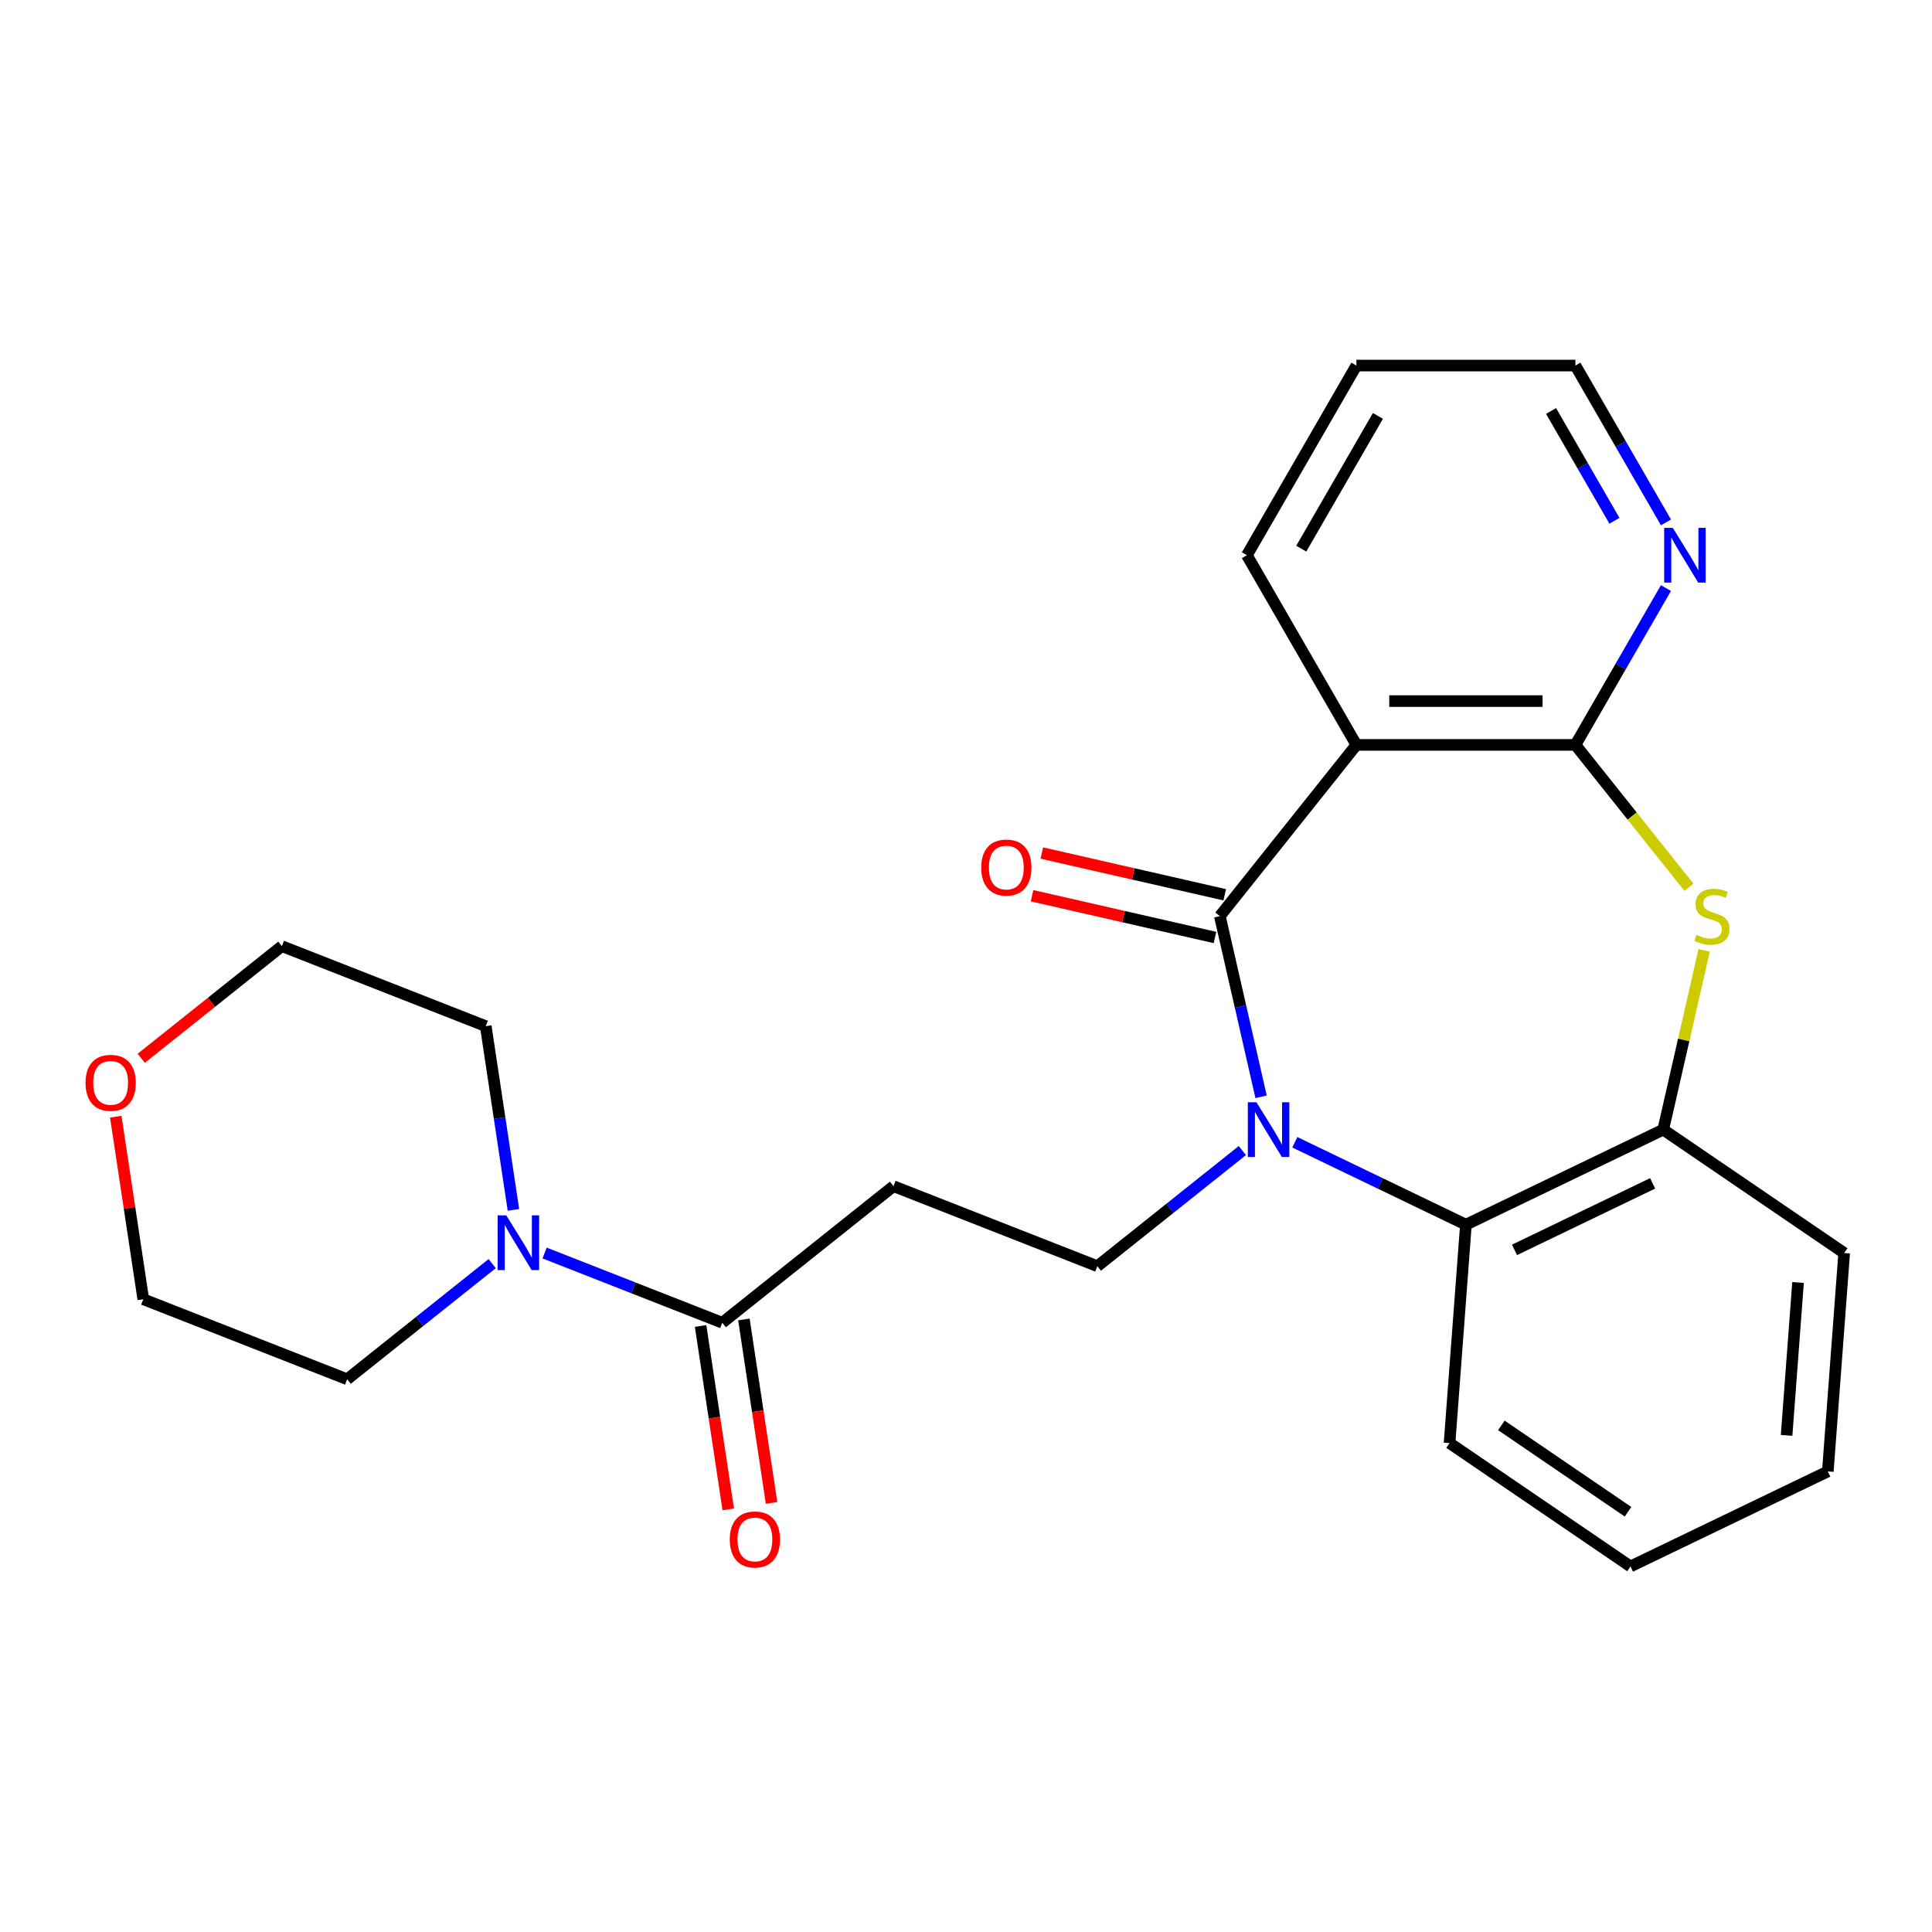 <?xml version='1.0' encoding='iso-8859-1'?>
<svg version='1.1' baseProfile='full'
              xmlns='http://www.w3.org/2000/svg'
                      xmlns:rdkit='http://www.rdkit.org/xml'
                      xmlns:xlink='http://www.w3.org/1999/xlink'
                  xml:space='preserve'
width='1000px' height='1000px' viewBox='0 0 1000 1000'>
<!-- END OF HEADER -->
<rect style='opacity:1.0;fill:#FFFFFF;stroke:none' width='1000' height='1000' x='0' y='0'> </rect>
<path class='bond-0' d='M 652.739,567.708 L 642.066,520.947' style='fill:none;fill-rule:evenodd;stroke:#0000FF;stroke-width:6px;stroke-linecap:butt;stroke-linejoin:miter;stroke-opacity:1' />
<path class='bond-0' d='M 642.066,520.947 L 631.393,474.185' style='fill:none;fill-rule:evenodd;stroke:#000000;stroke-width:6px;stroke-linecap:butt;stroke-linejoin:miter;stroke-opacity:1' />
<path class='bond-4' d='M 670.192,591.239 L 714.471,612.563' style='fill:none;fill-rule:evenodd;stroke:#0000FF;stroke-width:6px;stroke-linecap:butt;stroke-linejoin:miter;stroke-opacity:1' />
<path class='bond-4' d='M 714.471,612.563 L 758.751,633.887' style='fill:none;fill-rule:evenodd;stroke:#000000;stroke-width:6px;stroke-linecap:butt;stroke-linejoin:miter;stroke-opacity:1' />
<path class='bond-7' d='M 643.044,595.527 L 605.517,625.454' style='fill:none;fill-rule:evenodd;stroke:#0000FF;stroke-width:6px;stroke-linecap:butt;stroke-linejoin:miter;stroke-opacity:1' />
<path class='bond-7' d='M 605.517,625.454 L 567.99,655.38' style='fill:none;fill-rule:evenodd;stroke:#000000;stroke-width:6px;stroke-linecap:butt;stroke-linejoin:miter;stroke-opacity:1' />
<path class='bond-1' d='M 631.393,474.185 L 702.071,385.557' style='fill:none;fill-rule:evenodd;stroke:#000000;stroke-width:6px;stroke-linecap:butt;stroke-linejoin:miter;stroke-opacity:1' />
<path class='bond-11' d='M 633.916,463.133 L 586.574,452.328' style='fill:none;fill-rule:evenodd;stroke:#000000;stroke-width:6px;stroke-linecap:butt;stroke-linejoin:miter;stroke-opacity:1' />
<path class='bond-11' d='M 586.574,452.328 L 539.233,441.523' style='fill:none;fill-rule:evenodd;stroke:#FF0000;stroke-width:6px;stroke-linecap:butt;stroke-linejoin:miter;stroke-opacity:1' />
<path class='bond-11' d='M 628.871,485.237 L 581.529,474.431' style='fill:none;fill-rule:evenodd;stroke:#000000;stroke-width:6px;stroke-linecap:butt;stroke-linejoin:miter;stroke-opacity:1' />
<path class='bond-11' d='M 581.529,474.431 L 534.188,463.626' style='fill:none;fill-rule:evenodd;stroke:#FF0000;stroke-width:6px;stroke-linecap:butt;stroke-linejoin:miter;stroke-opacity:1' />
<path class='bond-2' d='M 702.071,385.557 L 815.43,385.557' style='fill:none;fill-rule:evenodd;stroke:#000000;stroke-width:6px;stroke-linecap:butt;stroke-linejoin:miter;stroke-opacity:1' />
<path class='bond-2' d='M 719.075,362.886 L 798.427,362.886' style='fill:none;fill-rule:evenodd;stroke:#000000;stroke-width:6px;stroke-linecap:butt;stroke-linejoin:miter;stroke-opacity:1' />
<path class='bond-14' d='M 702.071,385.557 L 645.392,287.386' style='fill:none;fill-rule:evenodd;stroke:#000000;stroke-width:6px;stroke-linecap:butt;stroke-linejoin:miter;stroke-opacity:1' />
<path class='bond-10' d='M 815.43,385.557 L 838.864,344.969' style='fill:none;fill-rule:evenodd;stroke:#000000;stroke-width:6px;stroke-linecap:butt;stroke-linejoin:miter;stroke-opacity:1' />
<path class='bond-10' d='M 838.864,344.969 L 862.298,304.38' style='fill:none;fill-rule:evenodd;stroke:#0000FF;stroke-width:6px;stroke-linecap:butt;stroke-linejoin:miter;stroke-opacity:1' />
<path class='bond-25' d='M 815.43,385.557 L 844.812,422.401' style='fill:none;fill-rule:evenodd;stroke:#000000;stroke-width:6px;stroke-linecap:butt;stroke-linejoin:miter;stroke-opacity:1' />
<path class='bond-25' d='M 844.812,422.401 L 874.195,459.245' style='fill:none;fill-rule:evenodd;stroke:#CCCC00;stroke-width:6px;stroke-linecap:butt;stroke-linejoin:miter;stroke-opacity:1' />
<path class='bond-3' d='M 882.065,491.899 L 871.475,538.301' style='fill:none;fill-rule:evenodd;stroke:#CCCC00;stroke-width:6px;stroke-linecap:butt;stroke-linejoin:miter;stroke-opacity:1' />
<path class='bond-3' d='M 871.475,538.301 L 860.884,584.702' style='fill:none;fill-rule:evenodd;stroke:#000000;stroke-width:6px;stroke-linecap:butt;stroke-linejoin:miter;stroke-opacity:1' />
<path class='bond-5' d='M 758.751,633.887 L 860.884,584.702' style='fill:none;fill-rule:evenodd;stroke:#000000;stroke-width:6px;stroke-linecap:butt;stroke-linejoin:miter;stroke-opacity:1' />
<path class='bond-5' d='M 783.908,646.936 L 855.401,612.506' style='fill:none;fill-rule:evenodd;stroke:#000000;stroke-width:6px;stroke-linecap:butt;stroke-linejoin:miter;stroke-opacity:1' />
<path class='bond-17' d='M 758.751,633.887 L 750.28,746.929' style='fill:none;fill-rule:evenodd;stroke:#000000;stroke-width:6px;stroke-linecap:butt;stroke-linejoin:miter;stroke-opacity:1' />
<path class='bond-18' d='M 860.884,584.702 L 954.545,648.559' style='fill:none;fill-rule:evenodd;stroke:#000000;stroke-width:6px;stroke-linecap:butt;stroke-linejoin:miter;stroke-opacity:1' />
<path class='bond-6' d='M 373.84,684.644 L 462.467,613.966' style='fill:none;fill-rule:evenodd;stroke:#000000;stroke-width:6px;stroke-linecap:butt;stroke-linejoin:miter;stroke-opacity:1' />
<path class='bond-8' d='M 373.84,684.644 L 327.865,666.6' style='fill:none;fill-rule:evenodd;stroke:#000000;stroke-width:6px;stroke-linecap:butt;stroke-linejoin:miter;stroke-opacity:1' />
<path class='bond-8' d='M 327.865,666.6 L 281.891,648.556' style='fill:none;fill-rule:evenodd;stroke:#0000FF;stroke-width:6px;stroke-linecap:butt;stroke-linejoin:miter;stroke-opacity:1' />
<path class='bond-12' d='M 362.63,686.333 L 369.785,733.803' style='fill:none;fill-rule:evenodd;stroke:#000000;stroke-width:6px;stroke-linecap:butt;stroke-linejoin:miter;stroke-opacity:1' />
<path class='bond-12' d='M 369.785,733.803 L 376.94,781.272' style='fill:none;fill-rule:evenodd;stroke:#FF0000;stroke-width:6px;stroke-linecap:butt;stroke-linejoin:miter;stroke-opacity:1' />
<path class='bond-12' d='M 385.049,682.954 L 392.204,730.424' style='fill:none;fill-rule:evenodd;stroke:#000000;stroke-width:6px;stroke-linecap:butt;stroke-linejoin:miter;stroke-opacity:1' />
<path class='bond-12' d='M 392.204,730.424 L 399.359,777.893' style='fill:none;fill-rule:evenodd;stroke:#FF0000;stroke-width:6px;stroke-linecap:butt;stroke-linejoin:miter;stroke-opacity:1' />
<path class='bond-9' d='M 567.99,655.38 L 462.467,613.966' style='fill:none;fill-rule:evenodd;stroke:#000000;stroke-width:6px;stroke-linecap:butt;stroke-linejoin:miter;stroke-opacity:1' />
<path class='bond-15' d='M 254.743,654.054 L 217.216,683.981' style='fill:none;fill-rule:evenodd;stroke:#0000FF;stroke-width:6px;stroke-linecap:butt;stroke-linejoin:miter;stroke-opacity:1' />
<path class='bond-15' d='M 217.216,683.981 L 179.689,713.907' style='fill:none;fill-rule:evenodd;stroke:#000000;stroke-width:6px;stroke-linecap:butt;stroke-linejoin:miter;stroke-opacity:1' />
<path class='bond-16' d='M 265.755,626.235 L 258.588,578.686' style='fill:none;fill-rule:evenodd;stroke:#0000FF;stroke-width:6px;stroke-linecap:butt;stroke-linejoin:miter;stroke-opacity:1' />
<path class='bond-16' d='M 258.588,578.686 L 251.421,531.136' style='fill:none;fill-rule:evenodd;stroke:#000000;stroke-width:6px;stroke-linecap:butt;stroke-linejoin:miter;stroke-opacity:1' />
<path class='bond-27' d='M 862.298,270.392 L 838.864,229.803' style='fill:none;fill-rule:evenodd;stroke:#0000FF;stroke-width:6px;stroke-linecap:butt;stroke-linejoin:miter;stroke-opacity:1' />
<path class='bond-27' d='M 838.864,229.803 L 815.43,189.214' style='fill:none;fill-rule:evenodd;stroke:#000000;stroke-width:6px;stroke-linecap:butt;stroke-linejoin:miter;stroke-opacity:1' />
<path class='bond-27' d='M 835.634,269.551 L 819.23,241.139' style='fill:none;fill-rule:evenodd;stroke:#0000FF;stroke-width:6px;stroke-linecap:butt;stroke-linejoin:miter;stroke-opacity:1' />
<path class='bond-27' d='M 819.23,241.139 L 802.826,212.726' style='fill:none;fill-rule:evenodd;stroke:#000000;stroke-width:6px;stroke-linecap:butt;stroke-linejoin:miter;stroke-opacity:1' />
<path class='bond-13' d='M 73.105,547.772 L 109.502,518.747' style='fill:none;fill-rule:evenodd;stroke:#FF0000;stroke-width:6px;stroke-linecap:butt;stroke-linejoin:miter;stroke-opacity:1' />
<path class='bond-13' d='M 109.502,518.747 L 145.898,489.721' style='fill:none;fill-rule:evenodd;stroke:#000000;stroke-width:6px;stroke-linecap:butt;stroke-linejoin:miter;stroke-opacity:1' />
<path class='bond-28' d='M 59.923,577.994 L 67.044,625.243' style='fill:none;fill-rule:evenodd;stroke:#FF0000;stroke-width:6px;stroke-linecap:butt;stroke-linejoin:miter;stroke-opacity:1' />
<path class='bond-28' d='M 67.044,625.243 L 74.166,672.493' style='fill:none;fill-rule:evenodd;stroke:#000000;stroke-width:6px;stroke-linecap:butt;stroke-linejoin:miter;stroke-opacity:1' />
<path class='bond-22' d='M 645.392,287.386 L 702.071,189.214' style='fill:none;fill-rule:evenodd;stroke:#000000;stroke-width:6px;stroke-linecap:butt;stroke-linejoin:miter;stroke-opacity:1' />
<path class='bond-22' d='M 673.528,283.996 L 713.204,215.276' style='fill:none;fill-rule:evenodd;stroke:#000000;stroke-width:6px;stroke-linecap:butt;stroke-linejoin:miter;stroke-opacity:1' />
<path class='bond-20' d='M 179.689,713.907 L 74.166,672.493' style='fill:none;fill-rule:evenodd;stroke:#000000;stroke-width:6px;stroke-linecap:butt;stroke-linejoin:miter;stroke-opacity:1' />
<path class='bond-21' d='M 251.421,531.136 L 145.898,489.721' style='fill:none;fill-rule:evenodd;stroke:#000000;stroke-width:6px;stroke-linecap:butt;stroke-linejoin:miter;stroke-opacity:1' />
<path class='bond-23' d='M 750.28,746.929 L 843.941,810.786' style='fill:none;fill-rule:evenodd;stroke:#000000;stroke-width:6px;stroke-linecap:butt;stroke-linejoin:miter;stroke-opacity:1' />
<path class='bond-23' d='M 777.1,737.775 L 842.663,782.475' style='fill:none;fill-rule:evenodd;stroke:#000000;stroke-width:6px;stroke-linecap:butt;stroke-linejoin:miter;stroke-opacity:1' />
<path class='bond-26' d='M 954.545,648.559 L 946.074,761.602' style='fill:none;fill-rule:evenodd;stroke:#000000;stroke-width:6px;stroke-linecap:butt;stroke-linejoin:miter;stroke-opacity:1' />
<path class='bond-26' d='M 930.666,663.821 L 924.736,742.951' style='fill:none;fill-rule:evenodd;stroke:#000000;stroke-width:6px;stroke-linecap:butt;stroke-linejoin:miter;stroke-opacity:1' />
<path class='bond-19' d='M 815.43,189.214 L 702.071,189.214' style='fill:none;fill-rule:evenodd;stroke:#000000;stroke-width:6px;stroke-linecap:butt;stroke-linejoin:miter;stroke-opacity:1' />
<path class='bond-24' d='M 843.941,810.786 L 946.074,761.602' style='fill:none;fill-rule:evenodd;stroke:#000000;stroke-width:6px;stroke-linecap:butt;stroke-linejoin:miter;stroke-opacity:1' />
<path  class='atom-0' d='M 650.358 570.542
L 659.638 585.542
Q 660.558 587.022, 662.038 589.702
Q 663.518 592.382, 663.598 592.542
L 663.598 570.542
L 667.358 570.542
L 667.358 598.862
L 663.478 598.862
L 653.518 582.462
Q 652.358 580.542, 651.118 578.342
Q 649.918 576.142, 649.558 575.462
L 649.558 598.862
L 645.878 598.862
L 645.878 570.542
L 650.358 570.542
' fill='#0000FF'/>
<path  class='atom-4' d='M 878.109 483.905
Q 878.429 484.025, 879.749 484.585
Q 881.069 485.145, 882.509 485.505
Q 883.989 485.825, 885.429 485.825
Q 888.109 485.825, 889.669 484.545
Q 891.229 483.225, 891.229 480.945
Q 891.229 479.385, 890.429 478.425
Q 889.669 477.465, 888.469 476.945
Q 887.269 476.425, 885.269 475.825
Q 882.749 475.065, 881.229 474.345
Q 879.749 473.625, 878.669 472.105
Q 877.629 470.585, 877.629 468.025
Q 877.629 464.465, 880.029 462.265
Q 882.469 460.065, 887.269 460.065
Q 890.549 460.065, 894.269 461.625
L 893.349 464.705
Q 889.949 463.305, 887.389 463.305
Q 884.629 463.305, 883.109 464.465
Q 881.589 465.585, 881.629 467.545
Q 881.629 469.065, 882.389 469.985
Q 883.189 470.905, 884.309 471.425
Q 885.469 471.945, 887.389 472.545
Q 889.949 473.345, 891.469 474.145
Q 892.989 474.945, 894.069 476.585
Q 895.189 478.185, 895.189 480.945
Q 895.189 484.865, 892.549 486.985
Q 889.949 489.065, 885.589 489.065
Q 883.069 489.065, 881.149 488.505
Q 879.269 487.985, 877.029 487.065
L 878.109 483.905
' fill='#CCCC00'/>
<path  class='atom-9' d='M 262.057 629.069
L 271.337 644.069
Q 272.257 645.549, 273.737 648.229
Q 275.217 650.909, 275.297 651.069
L 275.297 629.069
L 279.057 629.069
L 279.057 657.389
L 275.177 657.389
L 265.217 640.989
Q 264.057 639.069, 262.817 636.869
Q 261.617 634.669, 261.257 633.989
L 261.257 657.389
L 257.577 657.389
L 257.577 629.069
L 262.057 629.069
' fill='#0000FF'/>
<path  class='atom-11' d='M 865.85 273.226
L 875.13 288.226
Q 876.05 289.706, 877.53 292.386
Q 879.01 295.066, 879.09 295.226
L 879.09 273.226
L 882.85 273.226
L 882.85 301.546
L 878.97 301.546
L 869.01 285.146
Q 867.85 283.226, 866.61 281.026
Q 865.41 278.826, 865.05 278.146
L 865.05 301.546
L 861.37 301.546
L 861.37 273.226
L 865.85 273.226
' fill='#0000FF'/>
<path  class='atom-12' d='M 507.876 449.04
Q 507.876 442.24, 511.236 438.44
Q 514.596 434.64, 520.876 434.64
Q 527.156 434.64, 530.516 438.44
Q 533.876 442.24, 533.876 449.04
Q 533.876 455.92, 530.476 459.84
Q 527.076 463.72, 520.876 463.72
Q 514.636 463.72, 511.236 459.84
Q 507.876 455.96, 507.876 449.04
M 520.876 460.52
Q 525.196 460.52, 527.516 457.64
Q 529.876 454.72, 529.876 449.04
Q 529.876 443.48, 527.516 440.68
Q 525.196 437.84, 520.876 437.84
Q 516.556 437.84, 514.196 440.64
Q 511.876 443.44, 511.876 449.04
Q 511.876 454.76, 514.196 457.64
Q 516.556 460.52, 520.876 460.52
' fill='#FF0000'/>
<path  class='atom-13' d='M 377.735 796.817
Q 377.735 790.017, 381.095 786.217
Q 384.455 782.417, 390.735 782.417
Q 397.015 782.417, 400.375 786.217
Q 403.735 790.017, 403.735 796.817
Q 403.735 803.697, 400.335 807.617
Q 396.935 811.497, 390.735 811.497
Q 384.495 811.497, 381.095 807.617
Q 377.735 803.737, 377.735 796.817
M 390.735 808.297
Q 395.055 808.297, 397.375 805.417
Q 399.735 802.497, 399.735 796.817
Q 399.735 791.257, 397.375 788.457
Q 395.055 785.617, 390.735 785.617
Q 386.415 785.617, 384.055 788.417
Q 381.735 791.217, 381.735 796.817
Q 381.735 802.537, 384.055 805.417
Q 386.415 808.297, 390.735 808.297
' fill='#FF0000'/>
<path  class='atom-14' d='M 44.271 560.48
Q 44.271 553.68, 47.631 549.88
Q 50.991 546.08, 57.271 546.08
Q 63.551 546.08, 66.911 549.88
Q 70.271 553.68, 70.271 560.48
Q 70.271 567.36, 66.871 571.28
Q 63.471 575.16, 57.271 575.16
Q 51.031 575.16, 47.631 571.28
Q 44.271 567.4, 44.271 560.48
M 57.271 571.96
Q 61.591 571.96, 63.911 569.08
Q 66.271 566.16, 66.271 560.48
Q 66.271 554.92, 63.911 552.12
Q 61.591 549.28, 57.271 549.28
Q 52.951 549.28, 50.591 552.08
Q 48.271 554.88, 48.271 560.48
Q 48.271 566.2, 50.591 569.08
Q 52.951 571.96, 57.271 571.96
' fill='#FF0000'/>
</svg>
